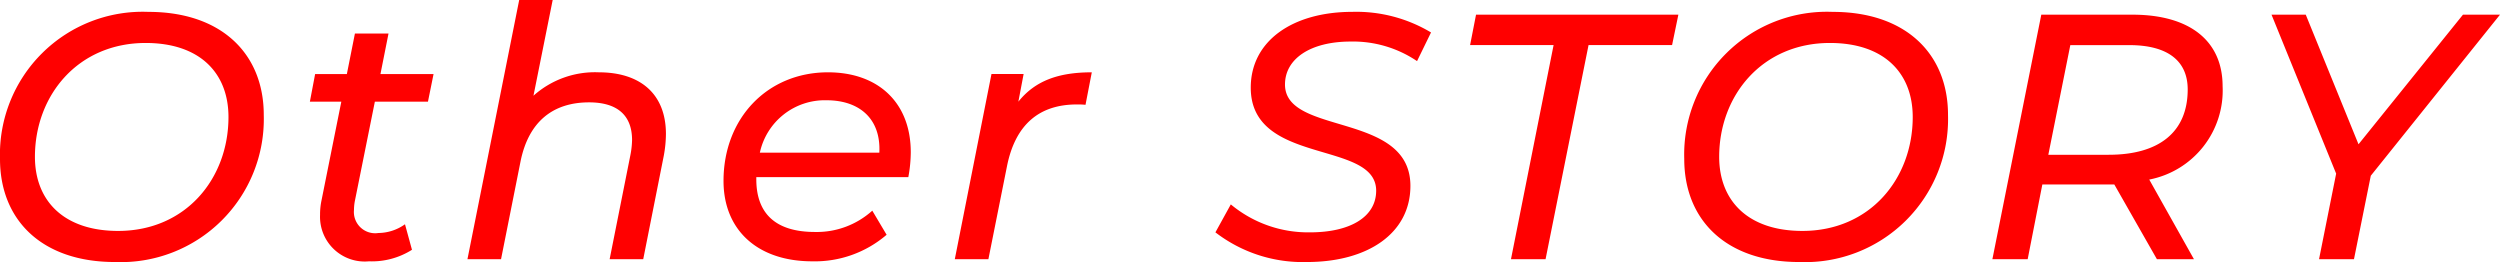 <svg xmlns="http://www.w3.org/2000/svg" width="186.056" height="19.5" viewBox="0 0 186.056 19.5"><path d="M10.114,25.208A10.646,10.646,0,0,0,21.19,14.262c0-4.55-3.146-7.67-8.58-7.67A10.624,10.624,0,0,0,1.56,17.538C1.56,22.088,4.68,25.208,10.114,25.208Zm.234-2.314c-4.03,0-6.188-2.236-6.188-5.512,0-4.576,3.2-8.476,8.242-8.476,4.03,0,6.162,2.236,6.162,5.512C18.564,18.994,15.392,22.894,10.348,22.894Zm19.11-9.62H33.41l.416-2.054H29.874l.6-3.016h-2.5l-.6,3.016H25.012l-.39,2.054h2.34L25.48,20.658a5.031,5.031,0,0,0-.1,1.04,3.326,3.326,0,0,0,3.64,3.458,5.594,5.594,0,0,0,3.2-.858l-.52-1.9a3.452,3.452,0,0,1-1.976.65,1.582,1.582,0,0,1-1.82-1.716,3.657,3.657,0,0,1,.078-.728ZM46.124,11.09a6.856,6.856,0,0,0-4.862,1.742l1.43-7.124H40.2L36.348,25h2.5L40.3,17.72c.6-2.964,2.418-4.394,5.1-4.394,2.158,0,3.2,1.014,3.2,2.808a6.425,6.425,0,0,1-.13,1.144L46.93,25h2.5l1.534-7.722a9.11,9.11,0,0,0,.156-1.612C51.116,12.728,49.244,11.09,46.124,11.09Zm23.036,7.8a10.332,10.332,0,0,0,.182-1.846c0-3.718-2.444-5.954-6.162-5.954-4.5,0-7.774,3.406-7.774,8.086,0,3.64,2.522,5.98,6.6,5.98a8.193,8.193,0,0,0,5.538-1.976l-1.066-1.794a6.169,6.169,0,0,1-4.264,1.586c-2.964,0-4.368-1.4-4.368-3.926V18.89Zm-6.084-5.72c2.444,0,4.056,1.378,3.926,3.9H58.11A4.945,4.945,0,0,1,63.076,13.17Zm14.274.1.39-2.054H75.348L72.618,25h2.5l1.378-6.89c.624-3.172,2.444-4.628,5.2-4.628a5.222,5.222,0,0,1,.65.026l.468-2.418C80.34,11.09,78.6,11.714,77.35,13.274ZM98.826,25.208c4.524,0,7.7-2.132,7.7-5.668,0-5.538-9.334-3.718-9.334-7.54,0-1.924,1.9-3.2,4.888-3.2a8.514,8.514,0,0,1,4.94,1.456l1.04-2.132a10.809,10.809,0,0,0-5.85-1.534c-4.446,0-7.566,2.158-7.566,5.642,0,5.824,9.334,3.874,9.334,7.67C103.974,21.88,102,23,99.06,23a8.99,8.99,0,0,1-5.9-2.08L92.014,23A10.646,10.646,0,0,0,98.826,25.208ZM114.01,25h2.574l3.2-15.938H126l.468-2.262H111.41l-.442,2.262h6.214Zm21.45.208a10.646,10.646,0,0,0,11.076-10.946c0-4.55-3.146-7.67-8.58-7.67a10.624,10.624,0,0,0-11.05,10.946C126.906,22.088,130.026,25.208,135.46,25.208Zm.234-2.314c-4.03,0-6.188-2.236-6.188-5.512,0-4.576,3.2-8.476,8.242-8.476,4.03,0,6.162,2.236,6.162,5.512C143.91,18.994,140.738,22.894,135.694,22.894ZM166.972,12.13c0-3.38-2.444-5.33-6.708-5.33h-6.786L149.838,25h2.626l1.092-5.564h5.356L162.084,25h2.756l-3.328-5.928A6.751,6.751,0,0,0,166.972,12.13Zm-8.476,5.1H154l1.638-8.164h4.394c2.782,0,4.342,1.118,4.342,3.3C164.372,15.562,162.214,17.226,158.5,17.226ZM187.616,6.8H184.86l-7.774,9.646L173.16,6.8h-2.548l4.81,11.83L174.148,25h2.6L178,18.786Z" transform="translate(-1.56 -5.708)" fill="red"/></svg>